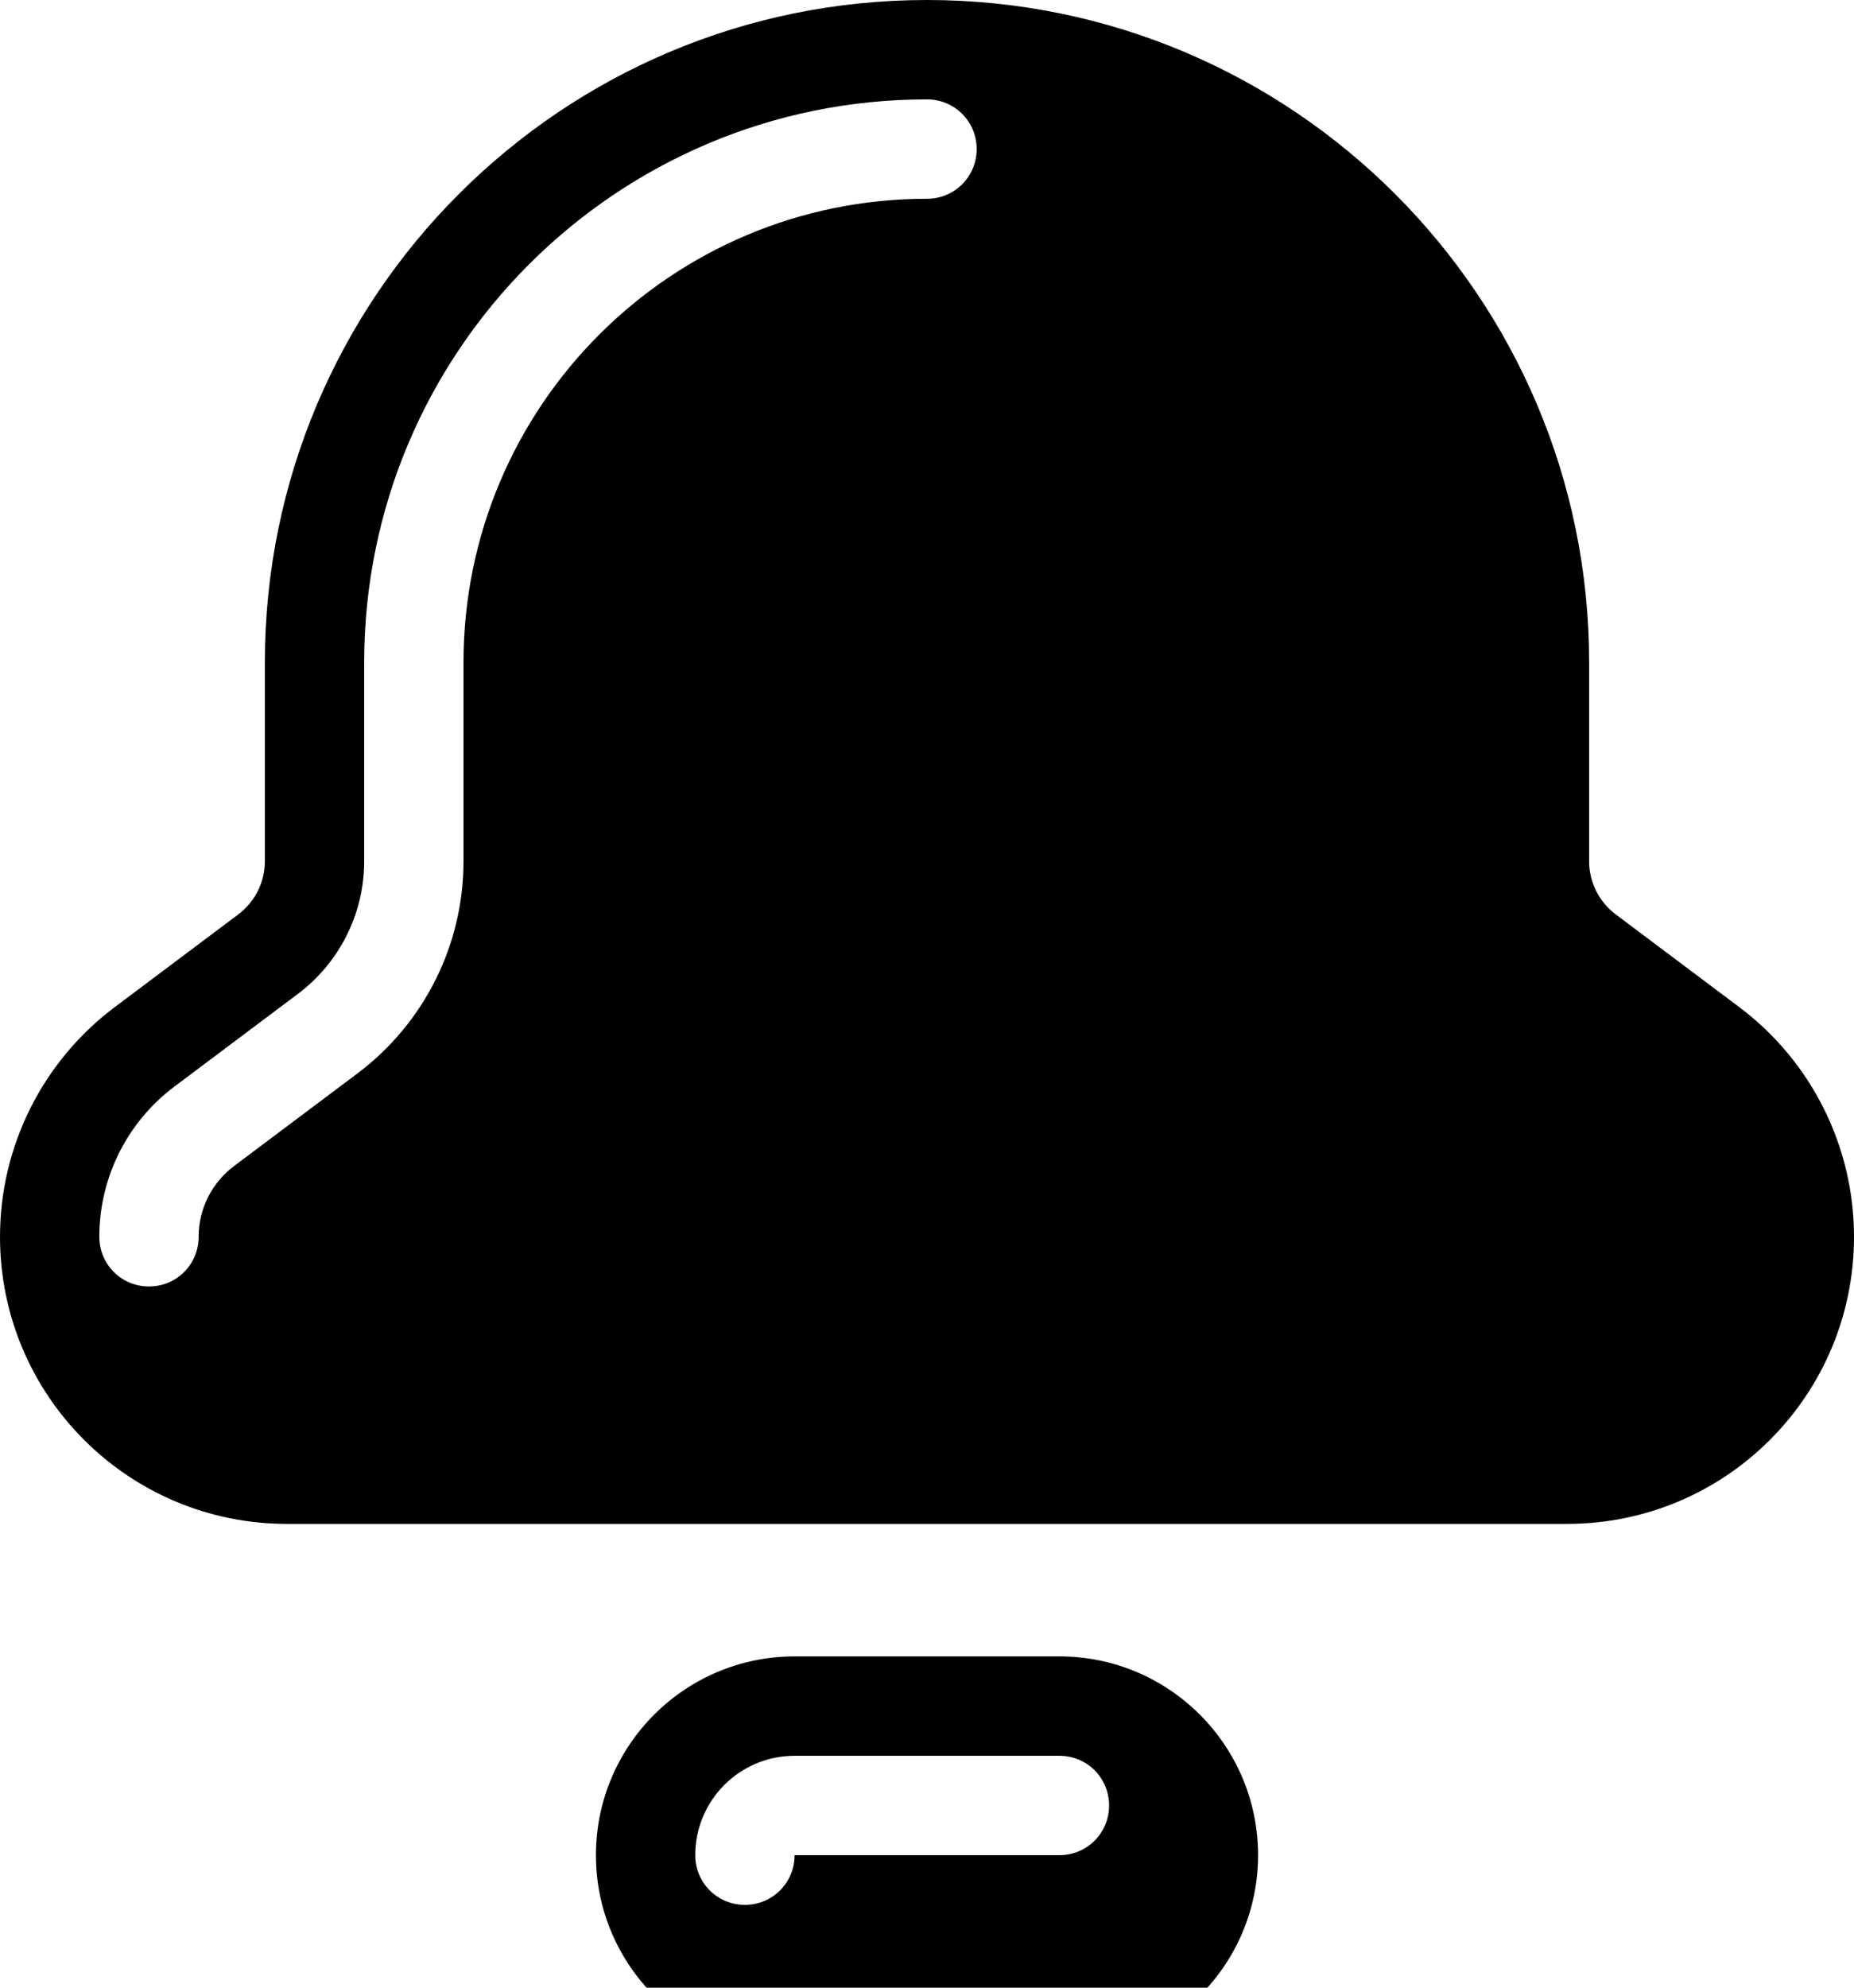<svg xmlns="http://www.w3.org/2000/svg" viewBox="0 0 504 540"><!--! Font Awesome Pro 7.1.0 by @fontawesome - https://fontawesome.com License - https://fontawesome.com/license (Commercial License) Copyright 2025 Fonticons, Inc. --><path fill="currentColor" d="M252 0C152.6 0 72 80.6 72 180l0 54c0 5.7-2.7 11-7.2 14.4L31.2 273.6C11.6 288.3 0 311.4 0 336 0 379.1 34.9 414 78 414l348 0c43.1 0 78-34.9 78-78 0-24.6-11.6-47.7-31.2-62.4l-33.6-25.2c-4.5-3.4-7.2-8.7-7.2-14.4l0-54C432 80.6 351.4 0 252 0zM126 180l0 54c0 22.7-10.7 44-28.8 57.6L63.6 316.8c-6 4.5-9.6 11.6-9.6 19.2 0 7.5-6 13.5-13.5 13.5S27 343.5 27 336c0-16.1 7.6-31.2 20.4-40.8L81 270c11.3-8.5 18-21.8 18-36l0-54c0-84.5 68.5-153 153-153 7.5 0 13.5 6 13.5 13.5S259.5 54 252 54c-69.6 0-126 56.4-126 126zm90 270c-29.8 0-54 24.2-54 54s24.2 54 54 54l72 0c29.8 0 54-24.2 54-54s-24.2-54-54-54l-72 0zm0 27l72 0c7.5 0 13.5 6 13.5 13.5S295.5 504 288 504l-72 0c0 7.5-6 13.5-13.5 13.5S189 511.5 189 504c0-14.9 12.1-27 27-27z"/></svg>